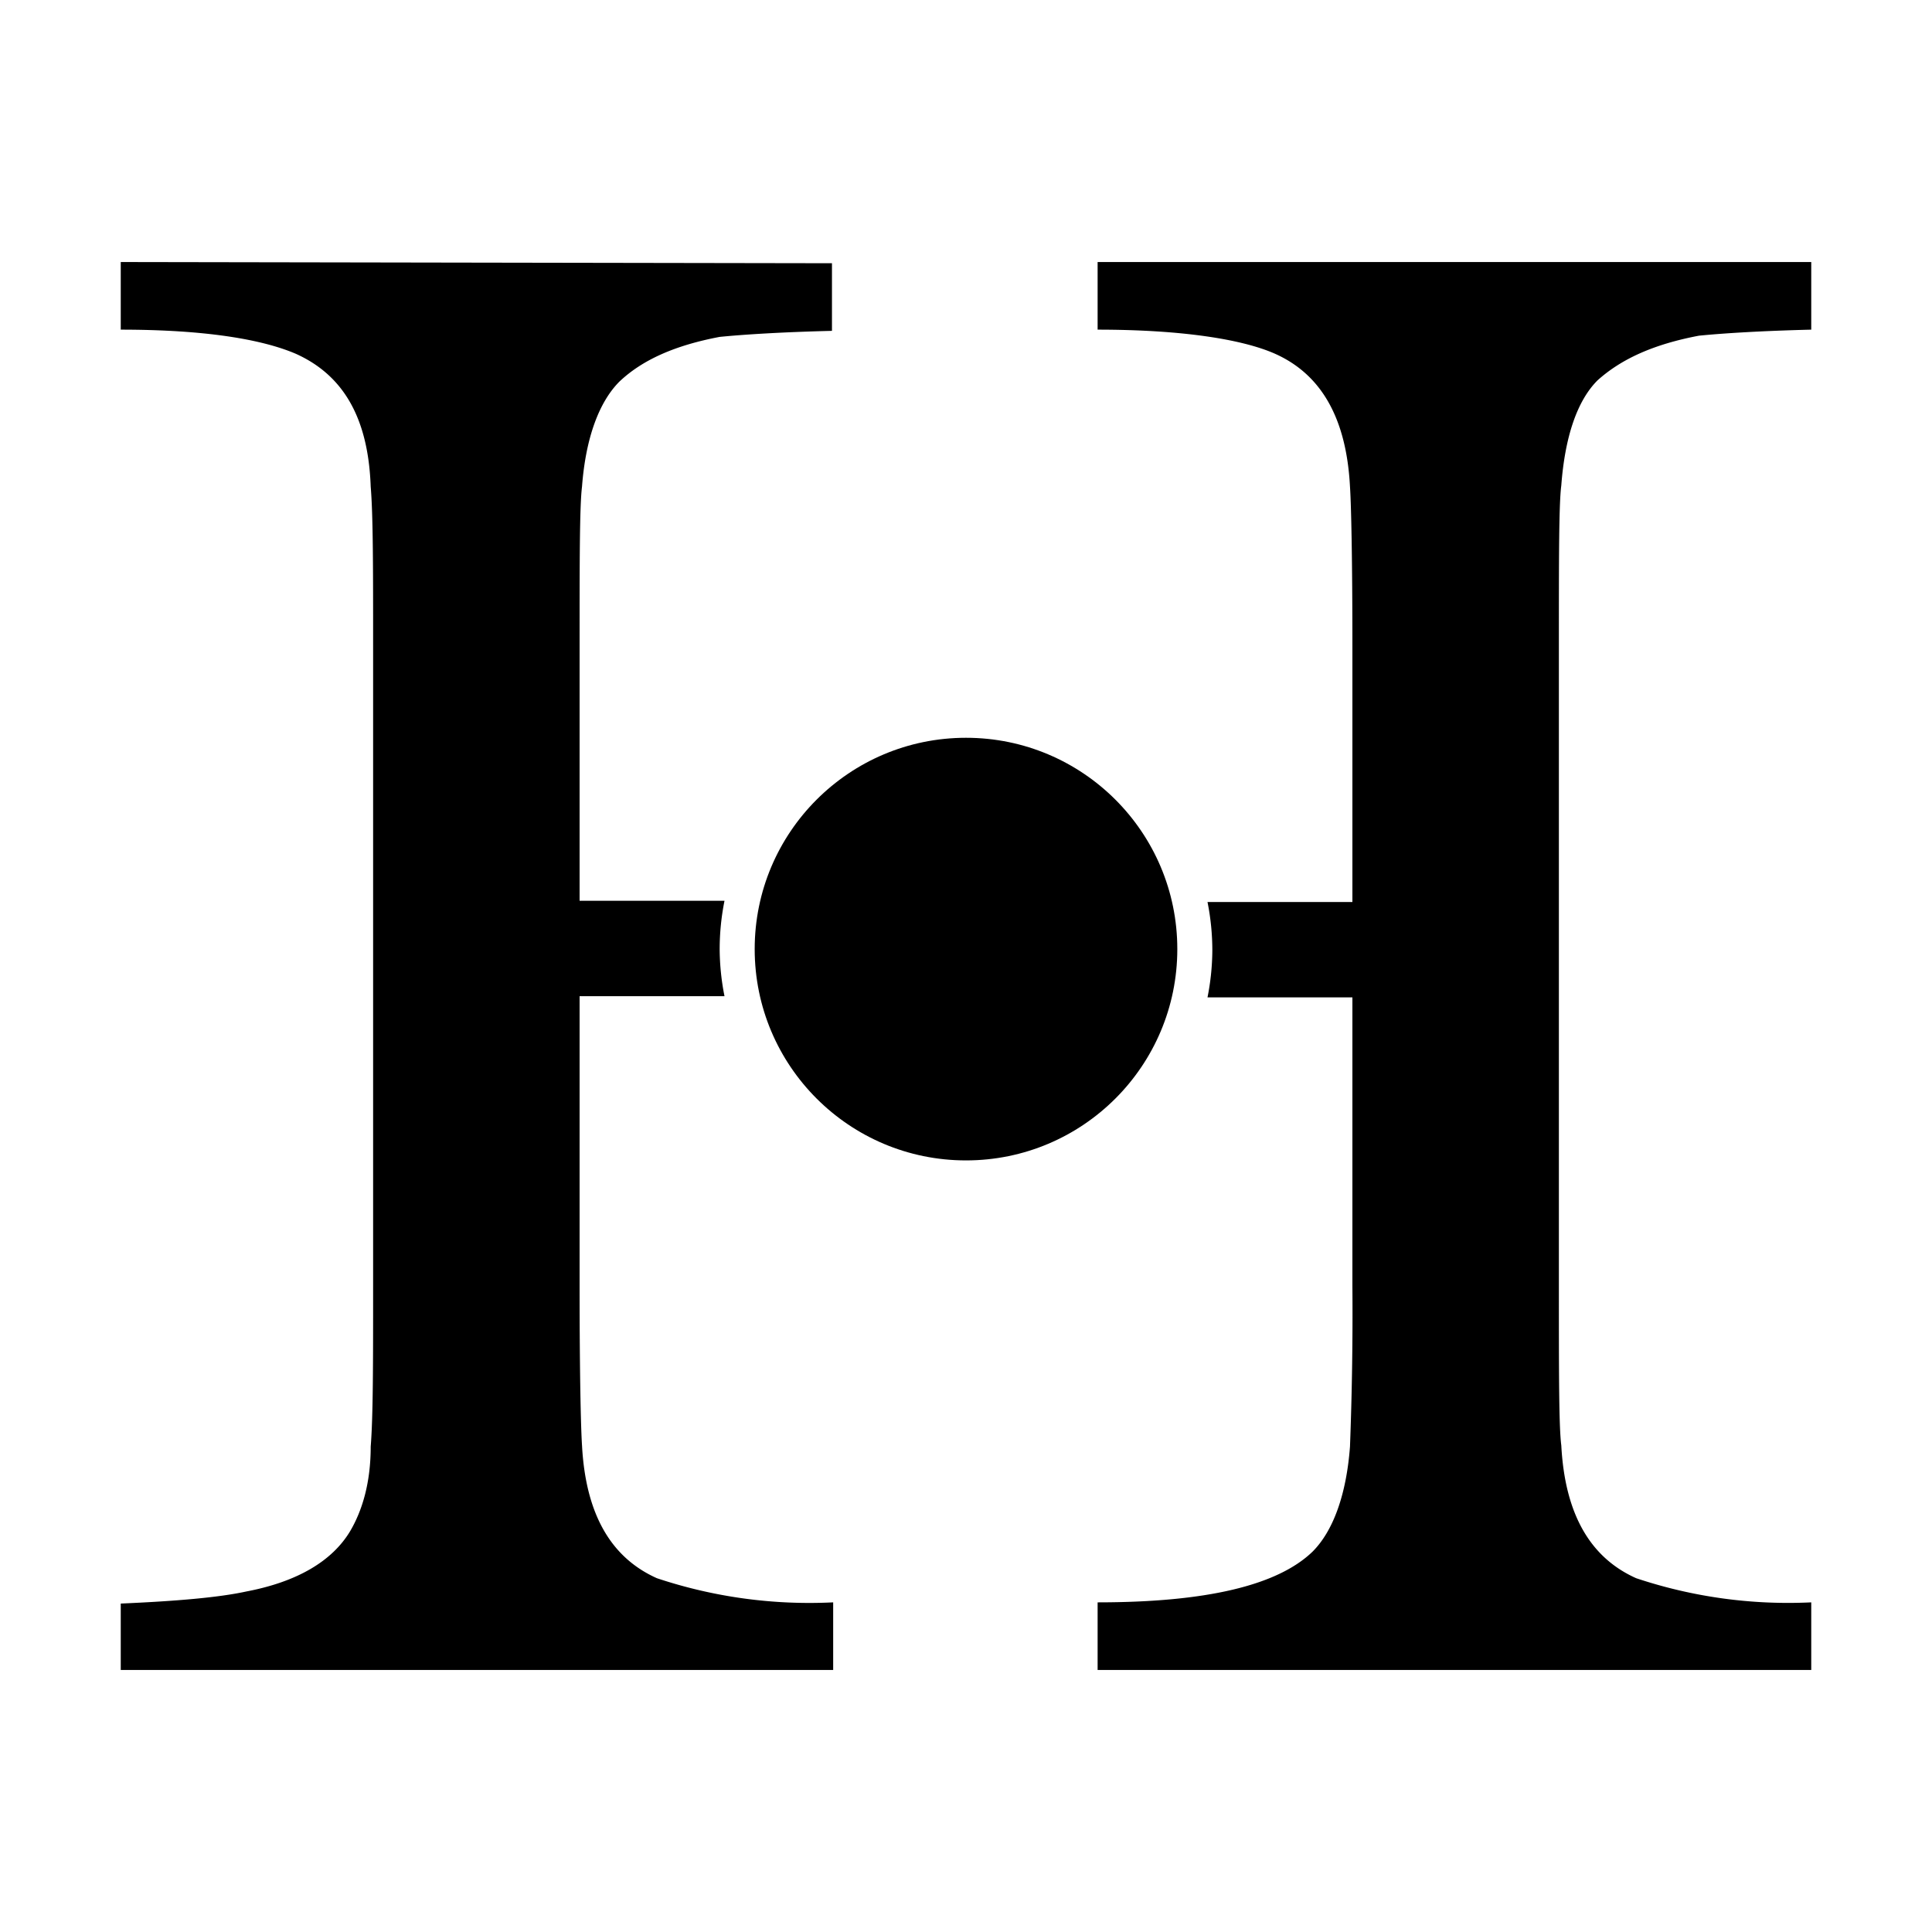 <svg xmlns="http://www.w3.org/2000/svg" width="16" height="16"><path d="M1 2.17v.56c.7 0 1.17.08 1.45.2.4.18.6.54.62 1.1.02.24.02.68.02 1.32v5.3c0 .64 0 1.08-.02 1.33 0 .3-.07.53-.17.7-.15.25-.44.42-.86.5-.23.05-.58.08-1.04.1v.55h5.9v-.56a3.99 3.99 0 0 1-1.46-.2c-.38-.17-.59-.53-.62-1.1-.01-.15-.02-.6-.02-1.32v-2.4H6a2.04 2.04 0 0 1-.04-.39 2.04 2.04 0 0 1 .04-.4H4.8V5.36c0-.72 0-1.17.02-1.33.03-.4.14-.7.31-.87.19-.18.46-.3.83-.37.2-.02.52-.04.93-.05v-.56zm8.09 0v.56c.7 0 1.2.08 1.47.2.38.17.59.53.62 1.1.01.15.02.6.02 1.32v2.12H10a2.04 2.04 0 0 1 .04.4 2.04 2.04 0 0 1-.04.39h1.2v2.39a29 29 0 0 1-.02 1.33c-.03.4-.14.7-.31.87-.29.28-.88.42-1.78.42v.56H15v-.56a3.97 3.97 0 0 1-1.45-.2c-.38-.17-.59-.53-.62-1.1-.02-.15-.02-.6-.02-1.32v-5.3c0-.73 0-1.18.02-1.33.03-.4.13-.7.3-.87.2-.18.47-.3.84-.37.2-.02.52-.04.93-.05v-.56z"/><circle cx="8" cy="7.86" r="1.75"/></svg>